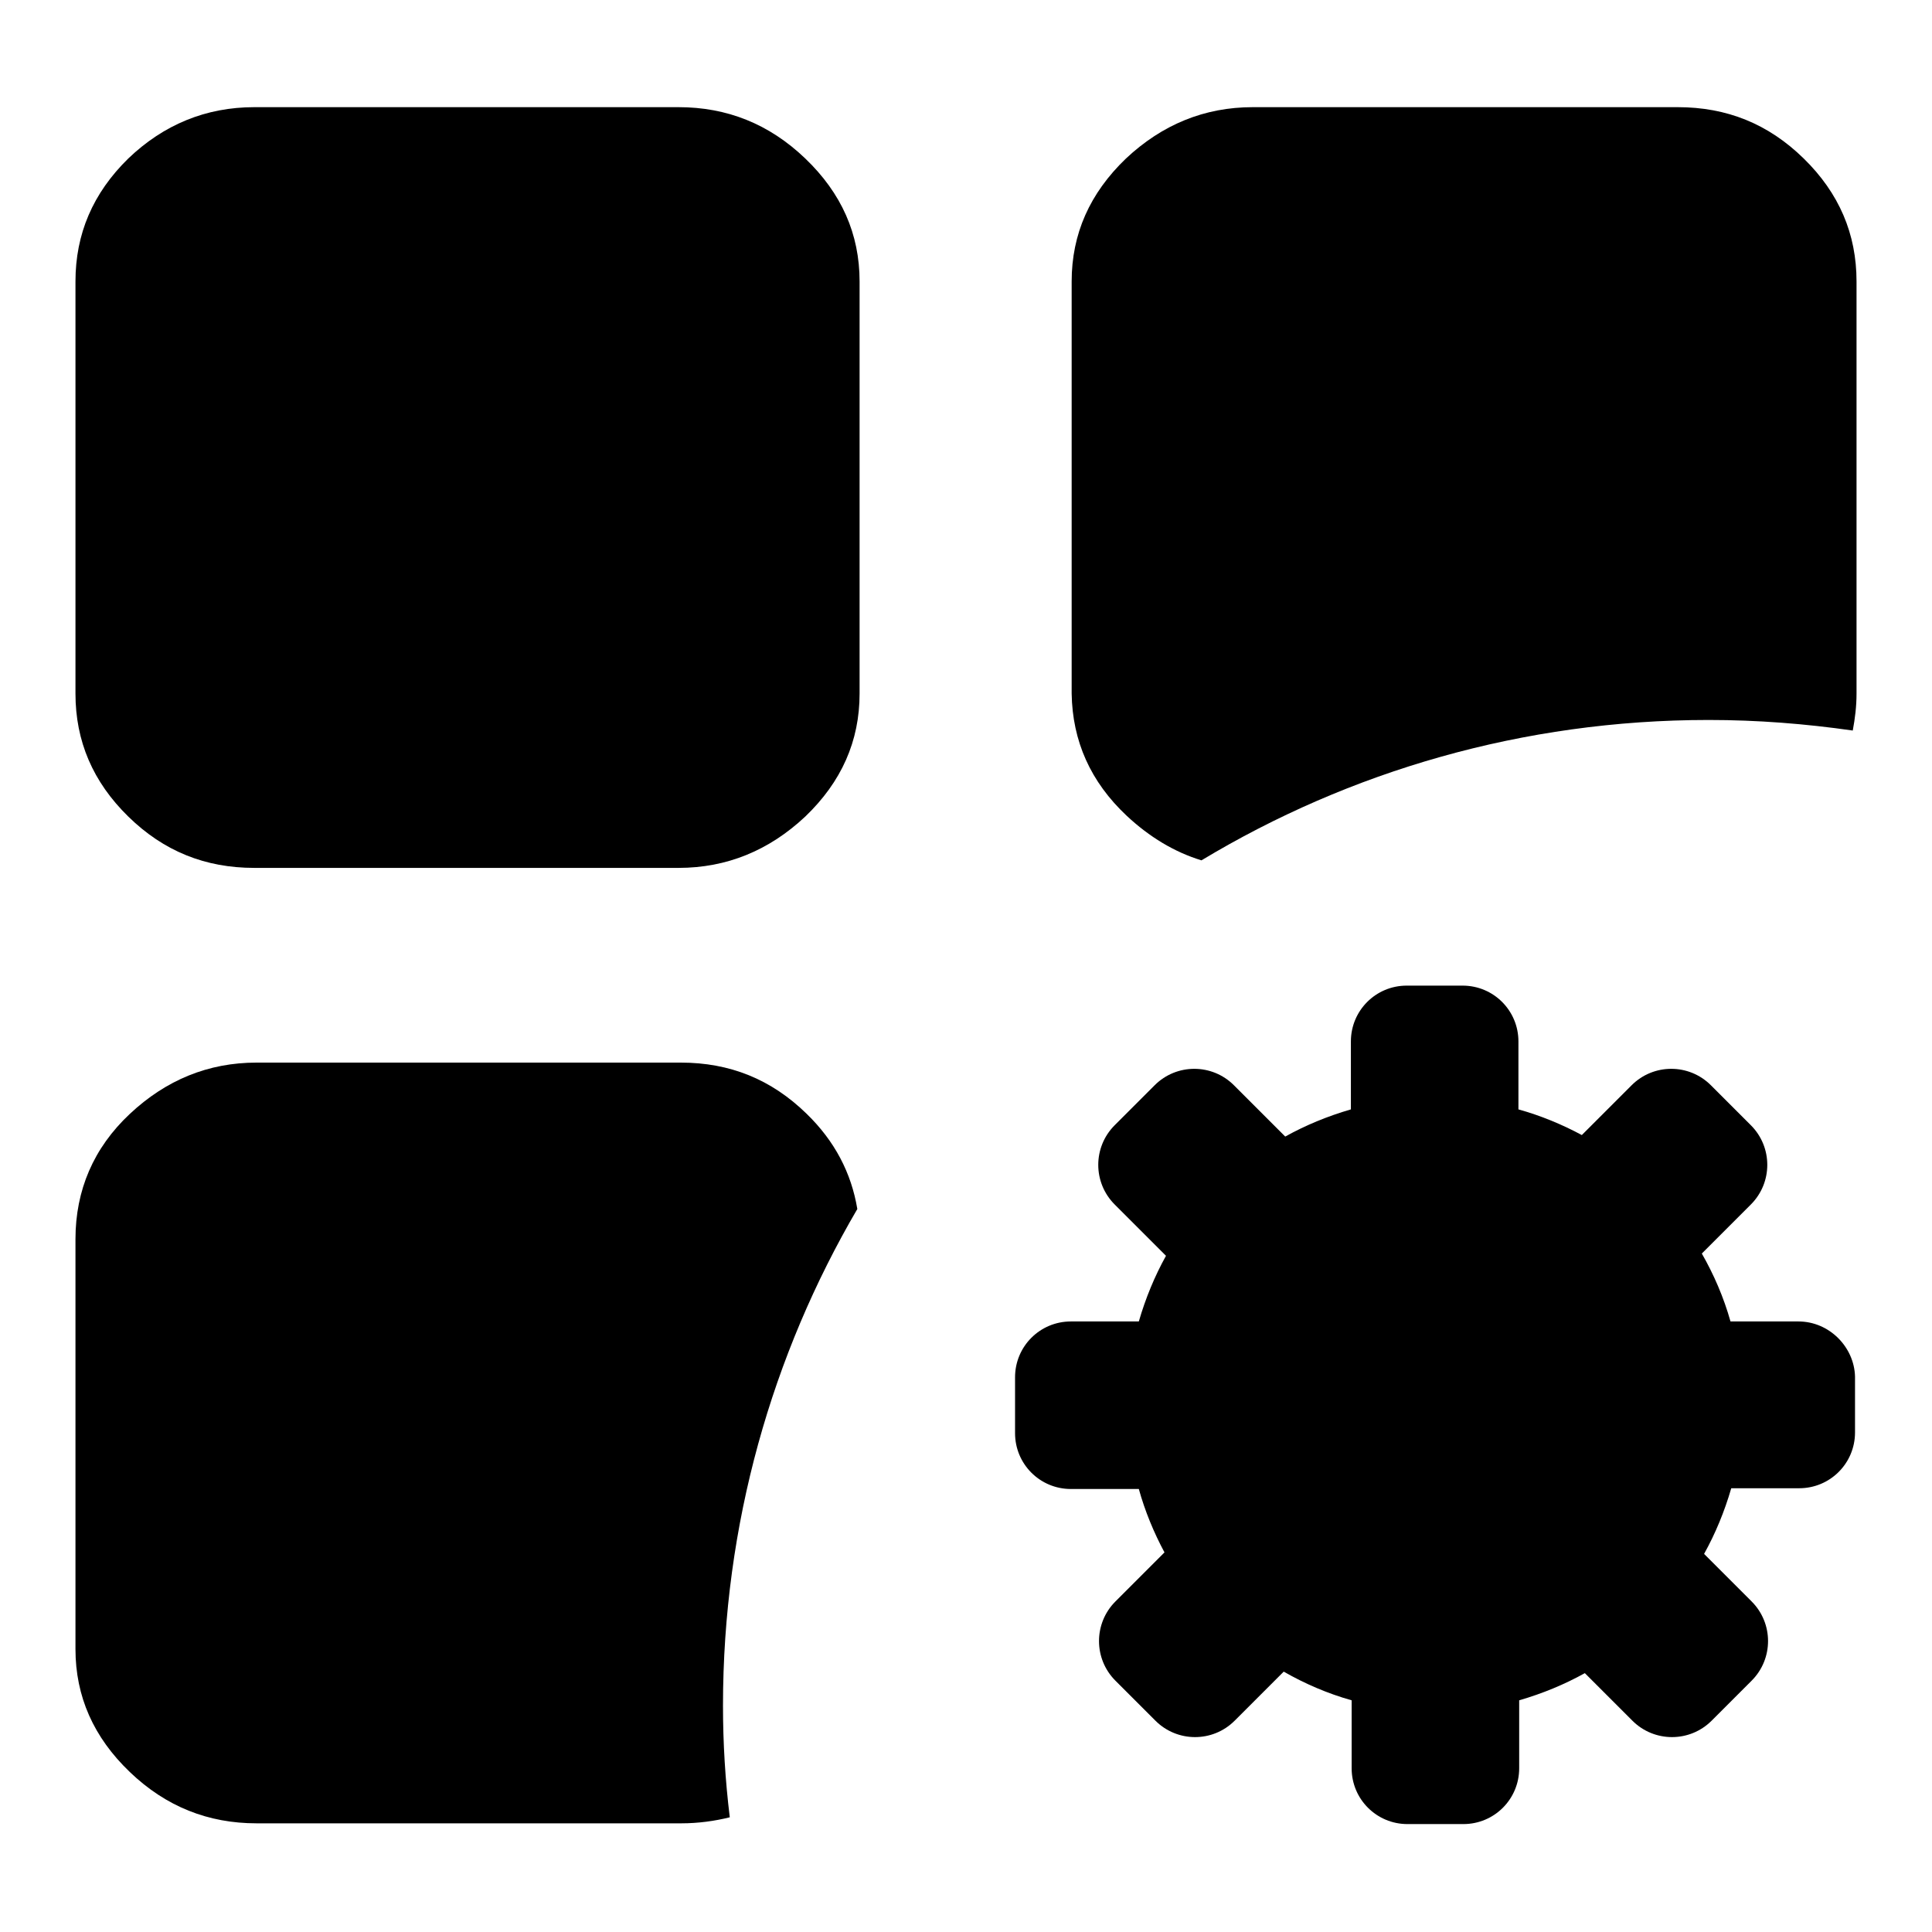 <?xml version="1.0" encoding="utf-8"?>
<!-- Svg Vector Icons : http://www.onlinewebfonts.com/icon -->
<!DOCTYPE svg PUBLIC "-//W3C//DTD SVG 1.1//EN" "http://www.w3.org/Graphics/SVG/1.1/DTD/svg11.dtd">
<svg version="1.1" xmlns="http://www.w3.org/2000/svg" xmlns:xlink="http://www.w3.org/1999/xlink" x="0px" y="0px" viewBox="0 0 256 256" enable-background="new 0 0 256 256" xml:space="preserve">
<g><g><path fill="#000000" d="M89.9,115c6.4,0,12-2.3,16.8-6.8c4.8-4.6,7.2-10,7.2-16.3V37.3c0-6.3-2.4-11.7-7.2-16.3c-4.8-4.6-10.4-6.8-16.8-6.8H33.7c-6.4,0-12,2.3-16.7,6.8c-4.7,4.6-7,10-7,16.3v54.6c0,6.3,2.3,11.7,7,16.3c4.7,4.6,10.2,6.8,16.7,6.8L89.9,115L89.9,115z"/><path fill="#000000" d="M95.8,226c0-24,6.5-46.5,17.8-65.8c-0.8-4.8-3-9-6.7-12.6c-4.7-4.6-10.2-6.8-16.7-6.8H34c-6.4,0-12,2.3-16.8,6.8c-4.8,4.5-7.2,10.1-7.2,16.6v54.3c0,6.3,2.4,11.7,7.2,16.3c4.8,4.6,10.4,6.8,16.8,6.8h56.3c2.2,0,4.4-0.3,6.4-0.8C96.1,235.9,95.8,231,95.8,226z"/><path fill="#000000" d="M149.3,108.1c3,2.8,6.3,4.8,9.9,5.9c19.6-11.8,42.6-18.6,67.2-18.6c6.5,0,12.8,0.5,19.1,1.4c0.3-1.6,0.5-3.2,0.5-4.9V37.3c0-6.3-2.3-11.7-7-16.3c-4.7-4.6-10.2-6.8-16.7-6.8h-56.3c-6.4,0-12,2.3-16.8,6.8c-4.8,4.6-7.2,10-7.2,16.3v54.6C142.1,98.2,144.5,103.6,149.3,108.1z"/><path fill="#000000" d="M238.3,175.1h-9c-0.9-3.2-2.2-6.2-3.8-9l6.5-6.5c2.9-2.9,2.9-7.6,0-10.5l-5.3-5.3c-2.9-2.9-7.6-2.9-10.5,0l-6.6,6.6c-2.6-1.4-5.5-2.6-8.4-3.4v-9c0-4.1-3.3-7.4-7.4-7.4h-7.4c-4.1,0-7.4,3.3-7.4,7.4v9c-3.1,0.9-6,2.1-8.7,3.6l-6.8-6.8c-2.9-2.9-7.6-2.9-10.5,0l-5.3,5.3c-2.9,2.9-2.9,7.6,0,10.5l6.8,6.8c-1.5,2.7-2.7,5.6-3.6,8.7h-9c-4.1,0-7.4,3.3-7.4,7.4v7.4c0,4.1,3.3,7.4,7.4,7.4h9c0.8,2.9,2,5.8,3.4,8.4l-6.5,6.5c-2.9,2.9-2.9,7.6,0,10.5l5.3,5.3c2.9,2.9,7.6,2.9,10.5,0l6.5-6.5c2.8,1.6,5.8,2.9,9,3.8v9c0,4.1,3.3,7.4,7.4,7.4h7.4c4.1,0,7.4-3.3,7.4-7.4v-9c3.1-0.9,6-2.1,8.7-3.6l6.3,6.3c2.9,2.9,7.6,2.9,10.5,0l5.3-5.3c2.9-2.9,2.9-7.6,0-10.5l-6.3-6.3c1.5-2.7,2.7-5.6,3.6-8.7h9c4.1,0,7.4-3.3,7.4-7.4v-7.4C245.7,178.5,242.4,175.1,238.3,175.1z"/><path fill="#000000" d="M190.1,208.5c-12.3,0-22.3-9.9-22.3-22.3c0-12.3,9.9-22.3,22.3-22.3s22.3,9.9,22.3,22.3C212.4,198.6,202.4,208.5,190.1,208.5z"/><path fill="#000000" d="M190.1,175.1c-6.1,0-11.1,5-11.1,11.1c0,6.1,5,11.1,11.1,11.1s11.1-5,11.1-11.1C201.3,180.1,196.2,175.1,190.1,175.1z"/></g></g>
</svg>